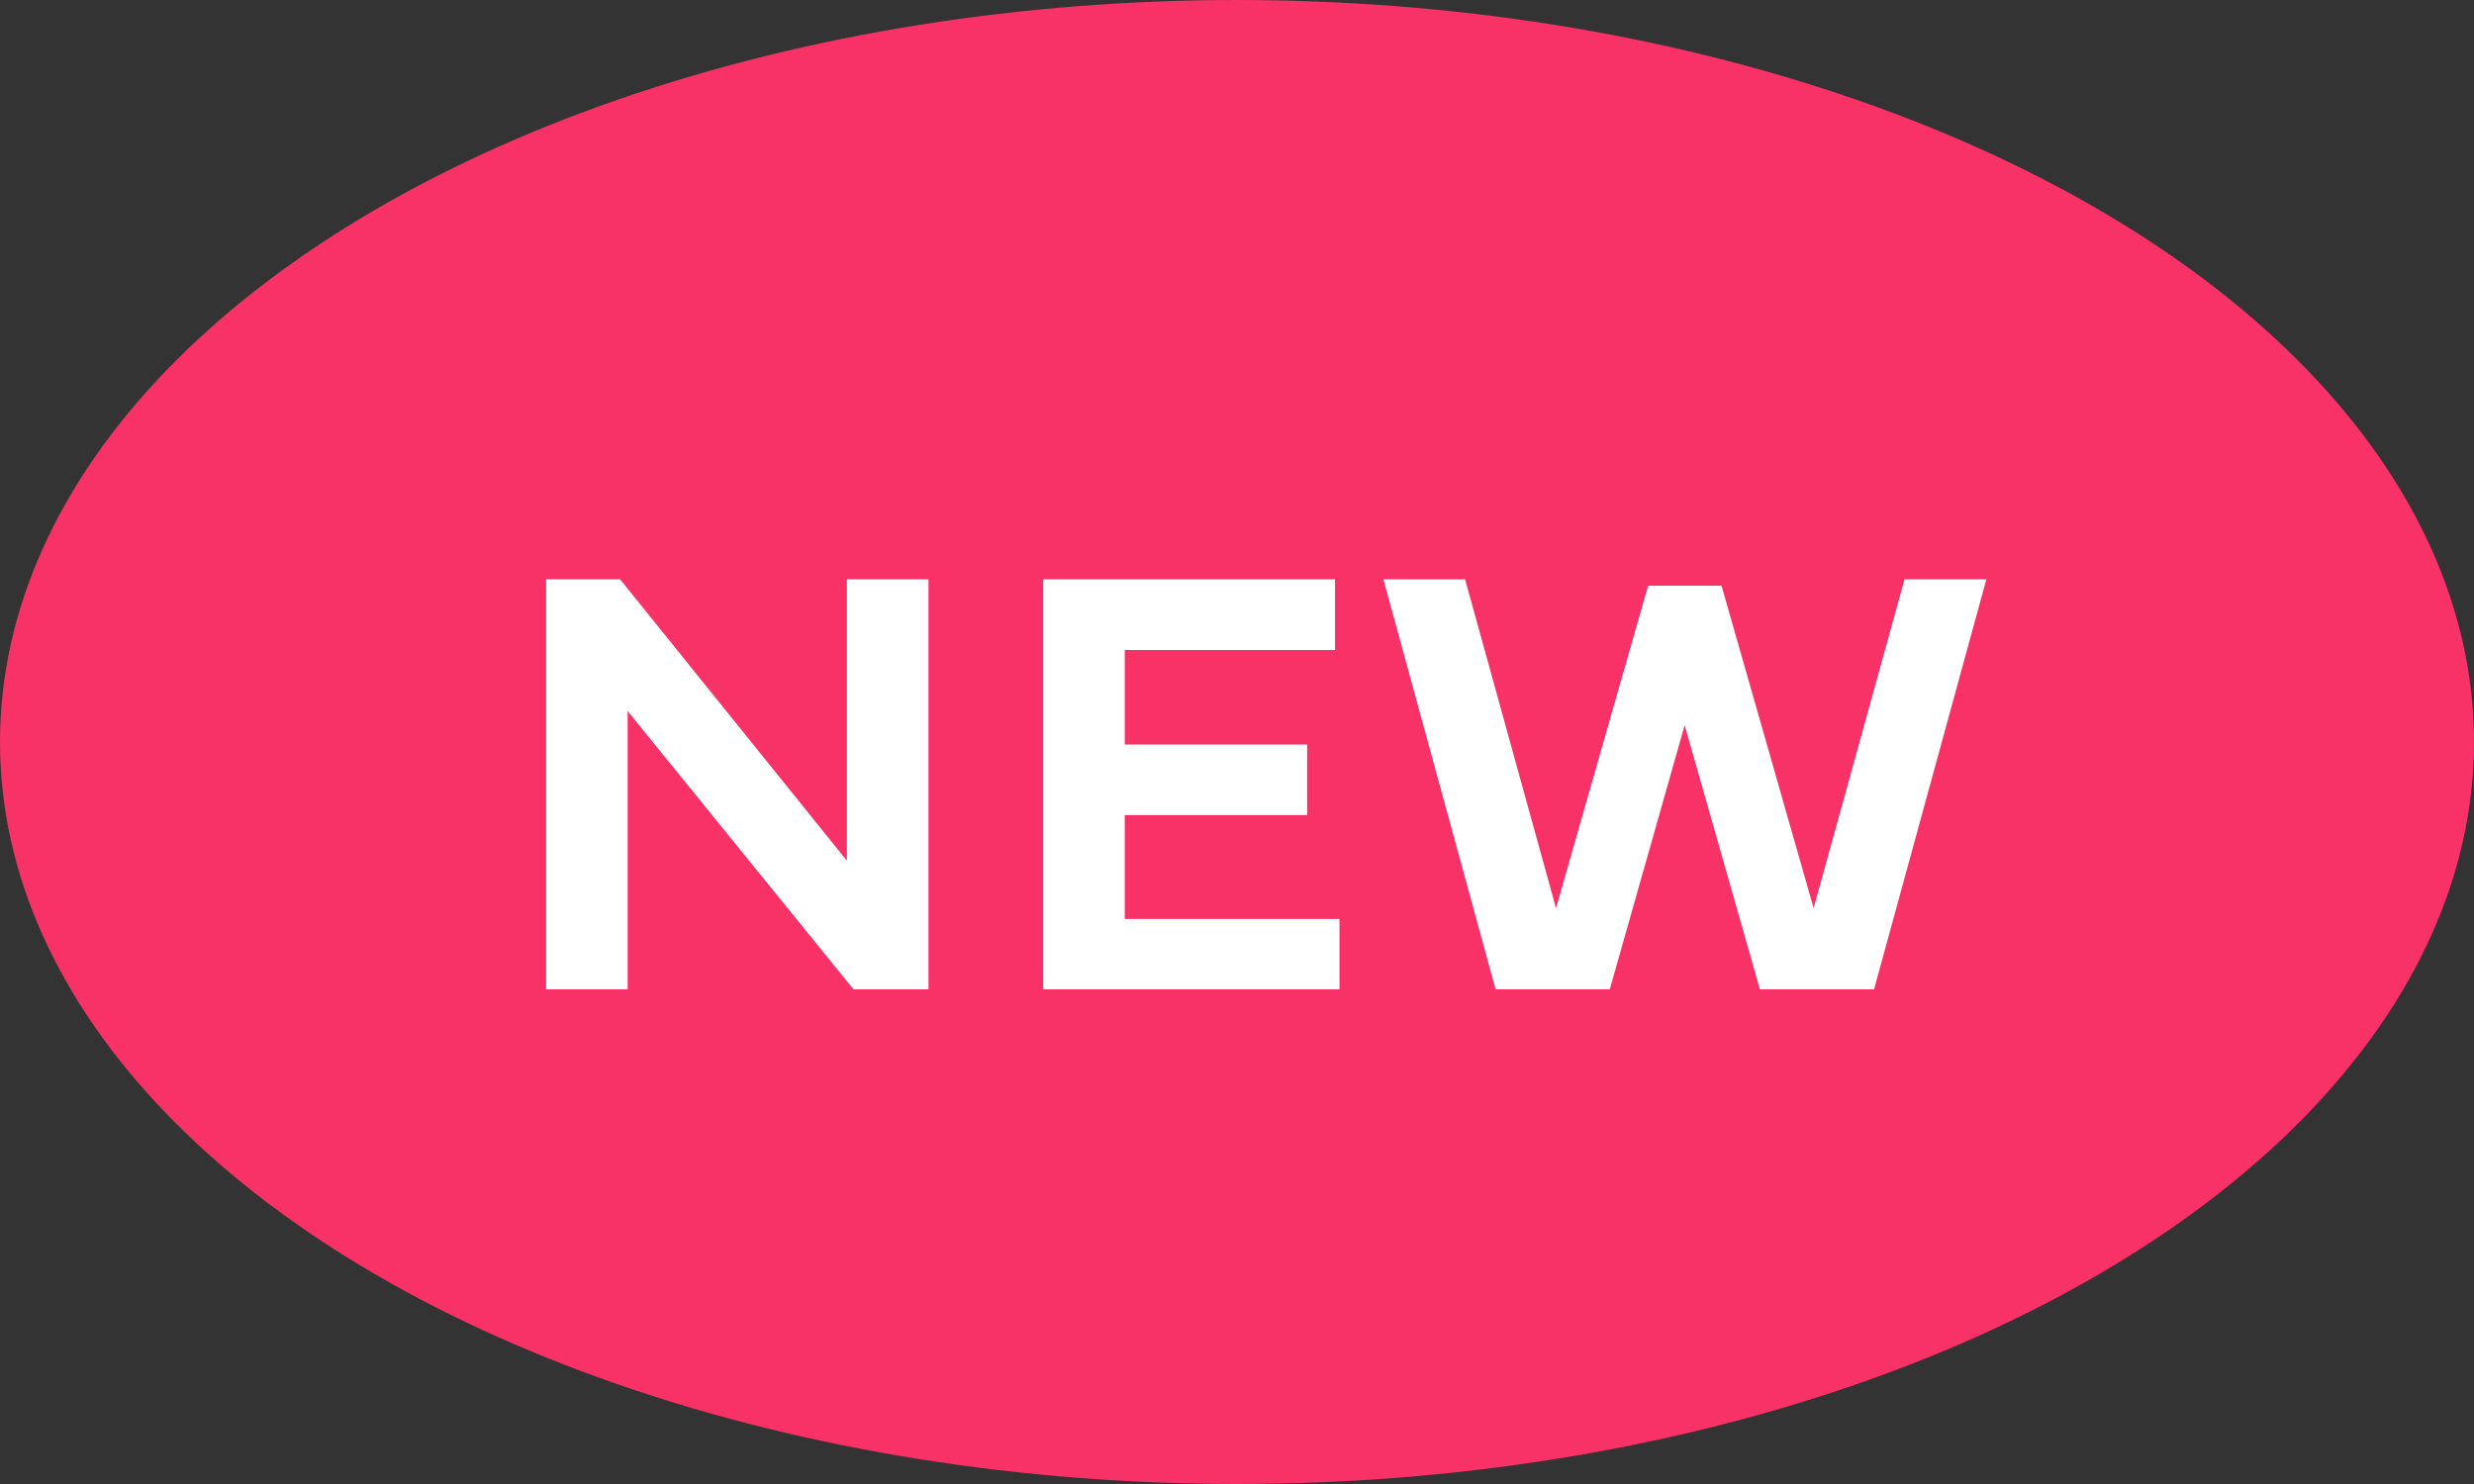 <svg xmlns="http://www.w3.org/2000/svg" width="40" height="24" viewBox="0 0 40 24">
  <rect x="0" y="0" width="40" height="24" fill="#333333" stroke="none"/>
  <g id="グループ_121" data-name="グループ 121" transform="translate(-178 -3331)">
    <ellipse id="楕円形_42" data-name="楕円形 42" cx="20" cy="12" rx="20" ry="12" transform="translate(178 3331)" fill="#f83166"/>
    <path id="パス_278" data-name="パス 278" d="M2.148,0V-4.5L5.8,0H7.012V-6.631H5.693V-2.08L2.026-6.631H.83V0ZM8.867,0h4.79V-1.138H10.185v-1.68h2.949V-3.96H10.185V-5.488h3.4V-6.631H8.867Zm5.5-6.631L16.181,0h1.846l1.211-4.272L20.454,0H22.3l1.816-6.631H22.793l-1.47,5.317L19.834-6.528H18.647L17.158-1.313l-1.47-5.317Z" transform="translate(186 3347)" fill="#fff"/>
  </g>
</svg>
